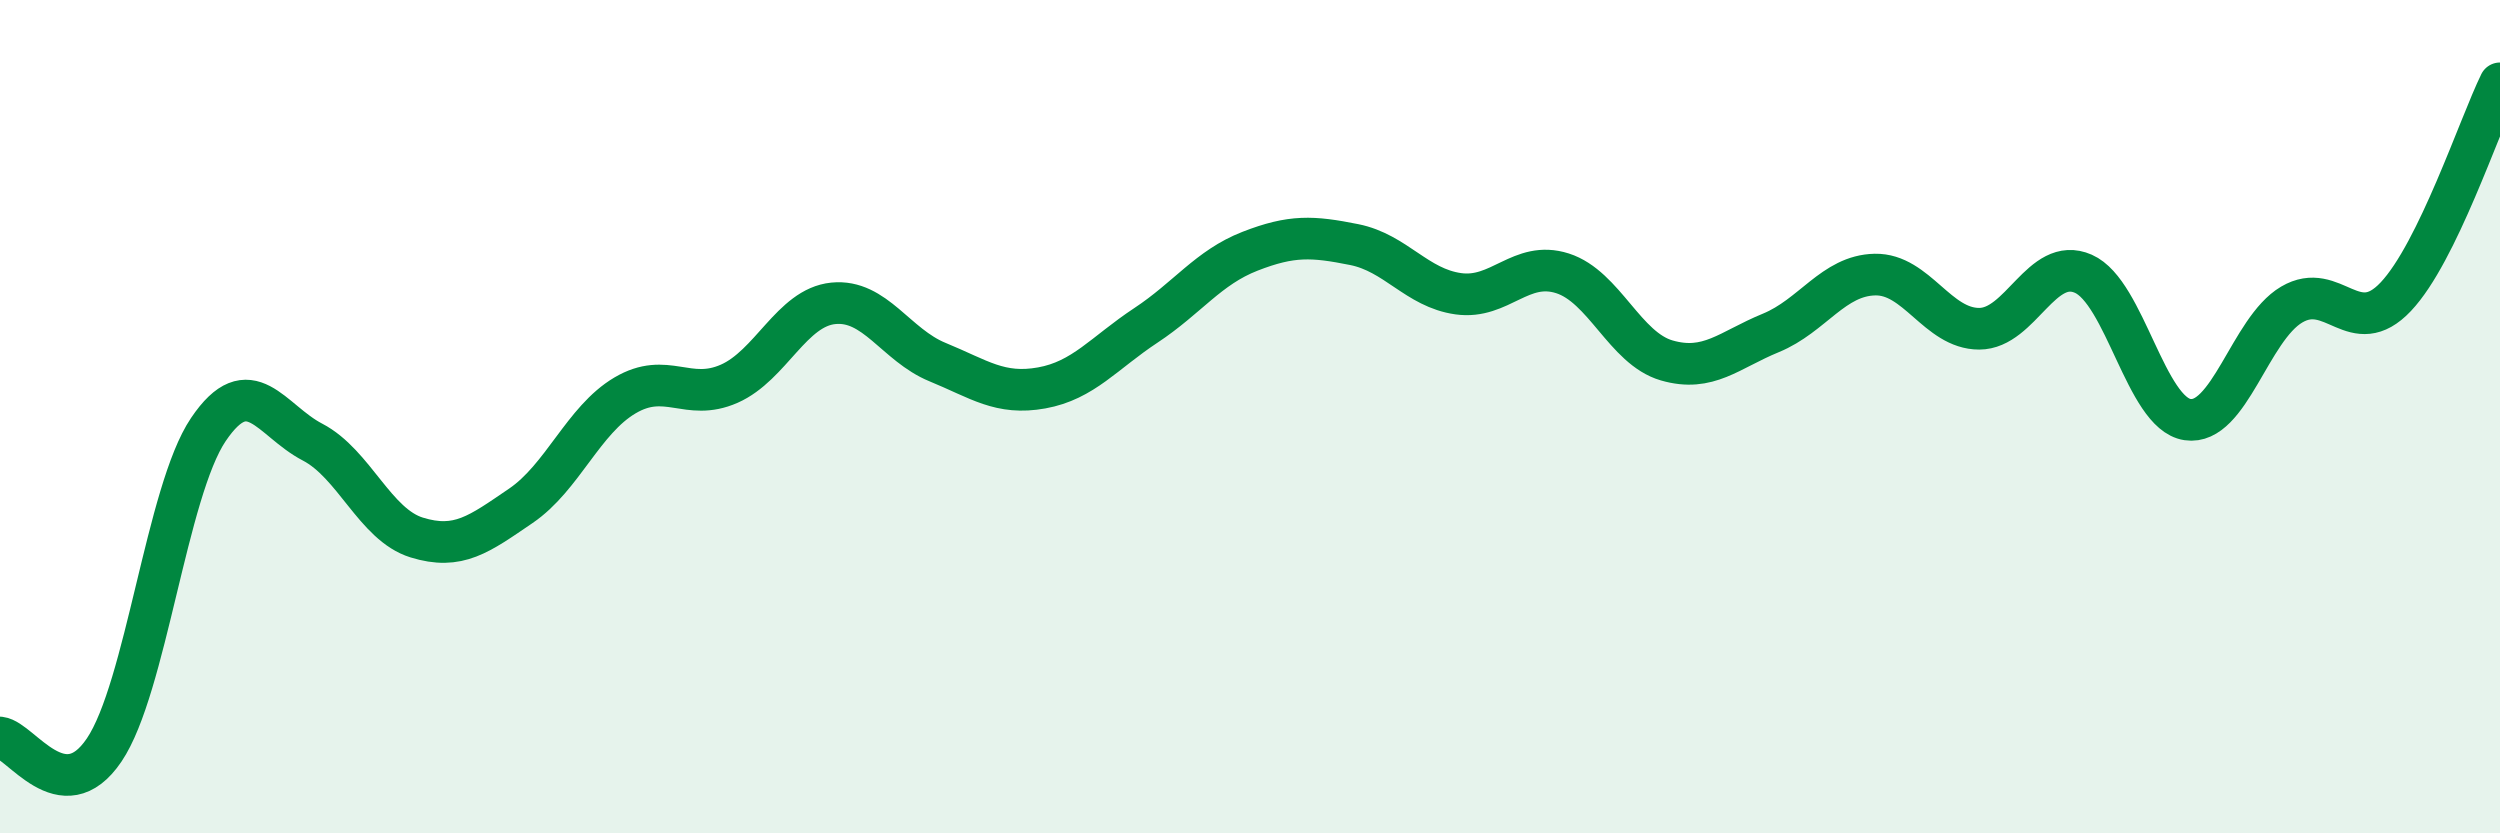 
    <svg width="60" height="20" viewBox="0 0 60 20" xmlns="http://www.w3.org/2000/svg">
      <path
        d="M 0,17.7 C 0.5,17.76 1.5,19.48 2.5,18 C 3.5,16.52 4,11.79 5,10.31 C 6,8.83 6.5,10.09 7.5,10.61 C 8.5,11.13 9,12.59 10,12.9 C 11,13.21 11.5,12.82 12.5,12.14 C 13.5,11.46 14,10.08 15,9.49 C 16,8.9 16.5,9.65 17.5,9.21 C 18.5,8.77 19,7.38 20,7.28 C 21,7.18 21.5,8.28 22.5,8.69 C 23.5,9.1 24,9.49 25,9.31 C 26,9.13 26.5,8.47 27.5,7.81 C 28.5,7.15 29,6.42 30,6.03 C 31,5.64 31.5,5.67 32.5,5.87 C 33.5,6.07 34,6.91 35,7.05 C 36,7.19 36.5,6.24 37.5,6.56 C 38.5,6.88 39,8.36 40,8.65 C 41,8.94 41.5,8.4 42.5,7.99 C 43.5,7.58 44,6.61 45,6.59 C 46,6.57 46.5,7.89 47.5,7.89 C 48.5,7.89 49,6.13 50,6.57 C 51,7.01 51.5,9.92 52.5,10.07 C 53.5,10.22 54,7.9 55,7.31 C 56,6.72 56.5,8.18 57.5,7.12 C 58.5,6.06 59.5,3.02 60,2L60 20L0 20Z"
        fill="#008740"
        opacity="0.1"
        stroke-linecap="round"
        stroke-linejoin="round"
      />
      <path
        d="M 0,17.7 C 0.5,17.76 1.5,19.48 2.5,18 C 3.5,16.52 4,11.79 5,10.31 C 6,8.83 6.5,10.09 7.5,10.61 C 8.5,11.13 9,12.59 10,12.9 C 11,13.21 11.5,12.82 12.5,12.14 C 13.5,11.46 14,10.08 15,9.49 C 16,8.9 16.5,9.65 17.5,9.21 C 18.5,8.77 19,7.38 20,7.28 C 21,7.18 21.5,8.28 22.5,8.69 C 23.5,9.1 24,9.49 25,9.31 C 26,9.13 26.5,8.47 27.5,7.81 C 28.5,7.15 29,6.42 30,6.03 C 31,5.64 31.5,5.67 32.5,5.87 C 33.5,6.07 34,6.91 35,7.05 C 36,7.19 36.5,6.24 37.5,6.56 C 38.5,6.88 39,8.36 40,8.65 C 41,8.94 41.5,8.4 42.5,7.99 C 43.5,7.58 44,6.61 45,6.59 C 46,6.57 46.5,7.89 47.5,7.89 C 48.5,7.89 49,6.13 50,6.57 C 51,7.01 51.5,9.92 52.5,10.07 C 53.5,10.22 54,7.9 55,7.31 C 56,6.72 56.5,8.18 57.5,7.12 C 58.5,6.06 59.5,3.02 60,2"
        stroke="#008740"
        stroke-width="1"
        fill="none"
        stroke-linecap="round"
        stroke-linejoin="round"
      />
    </svg>
  